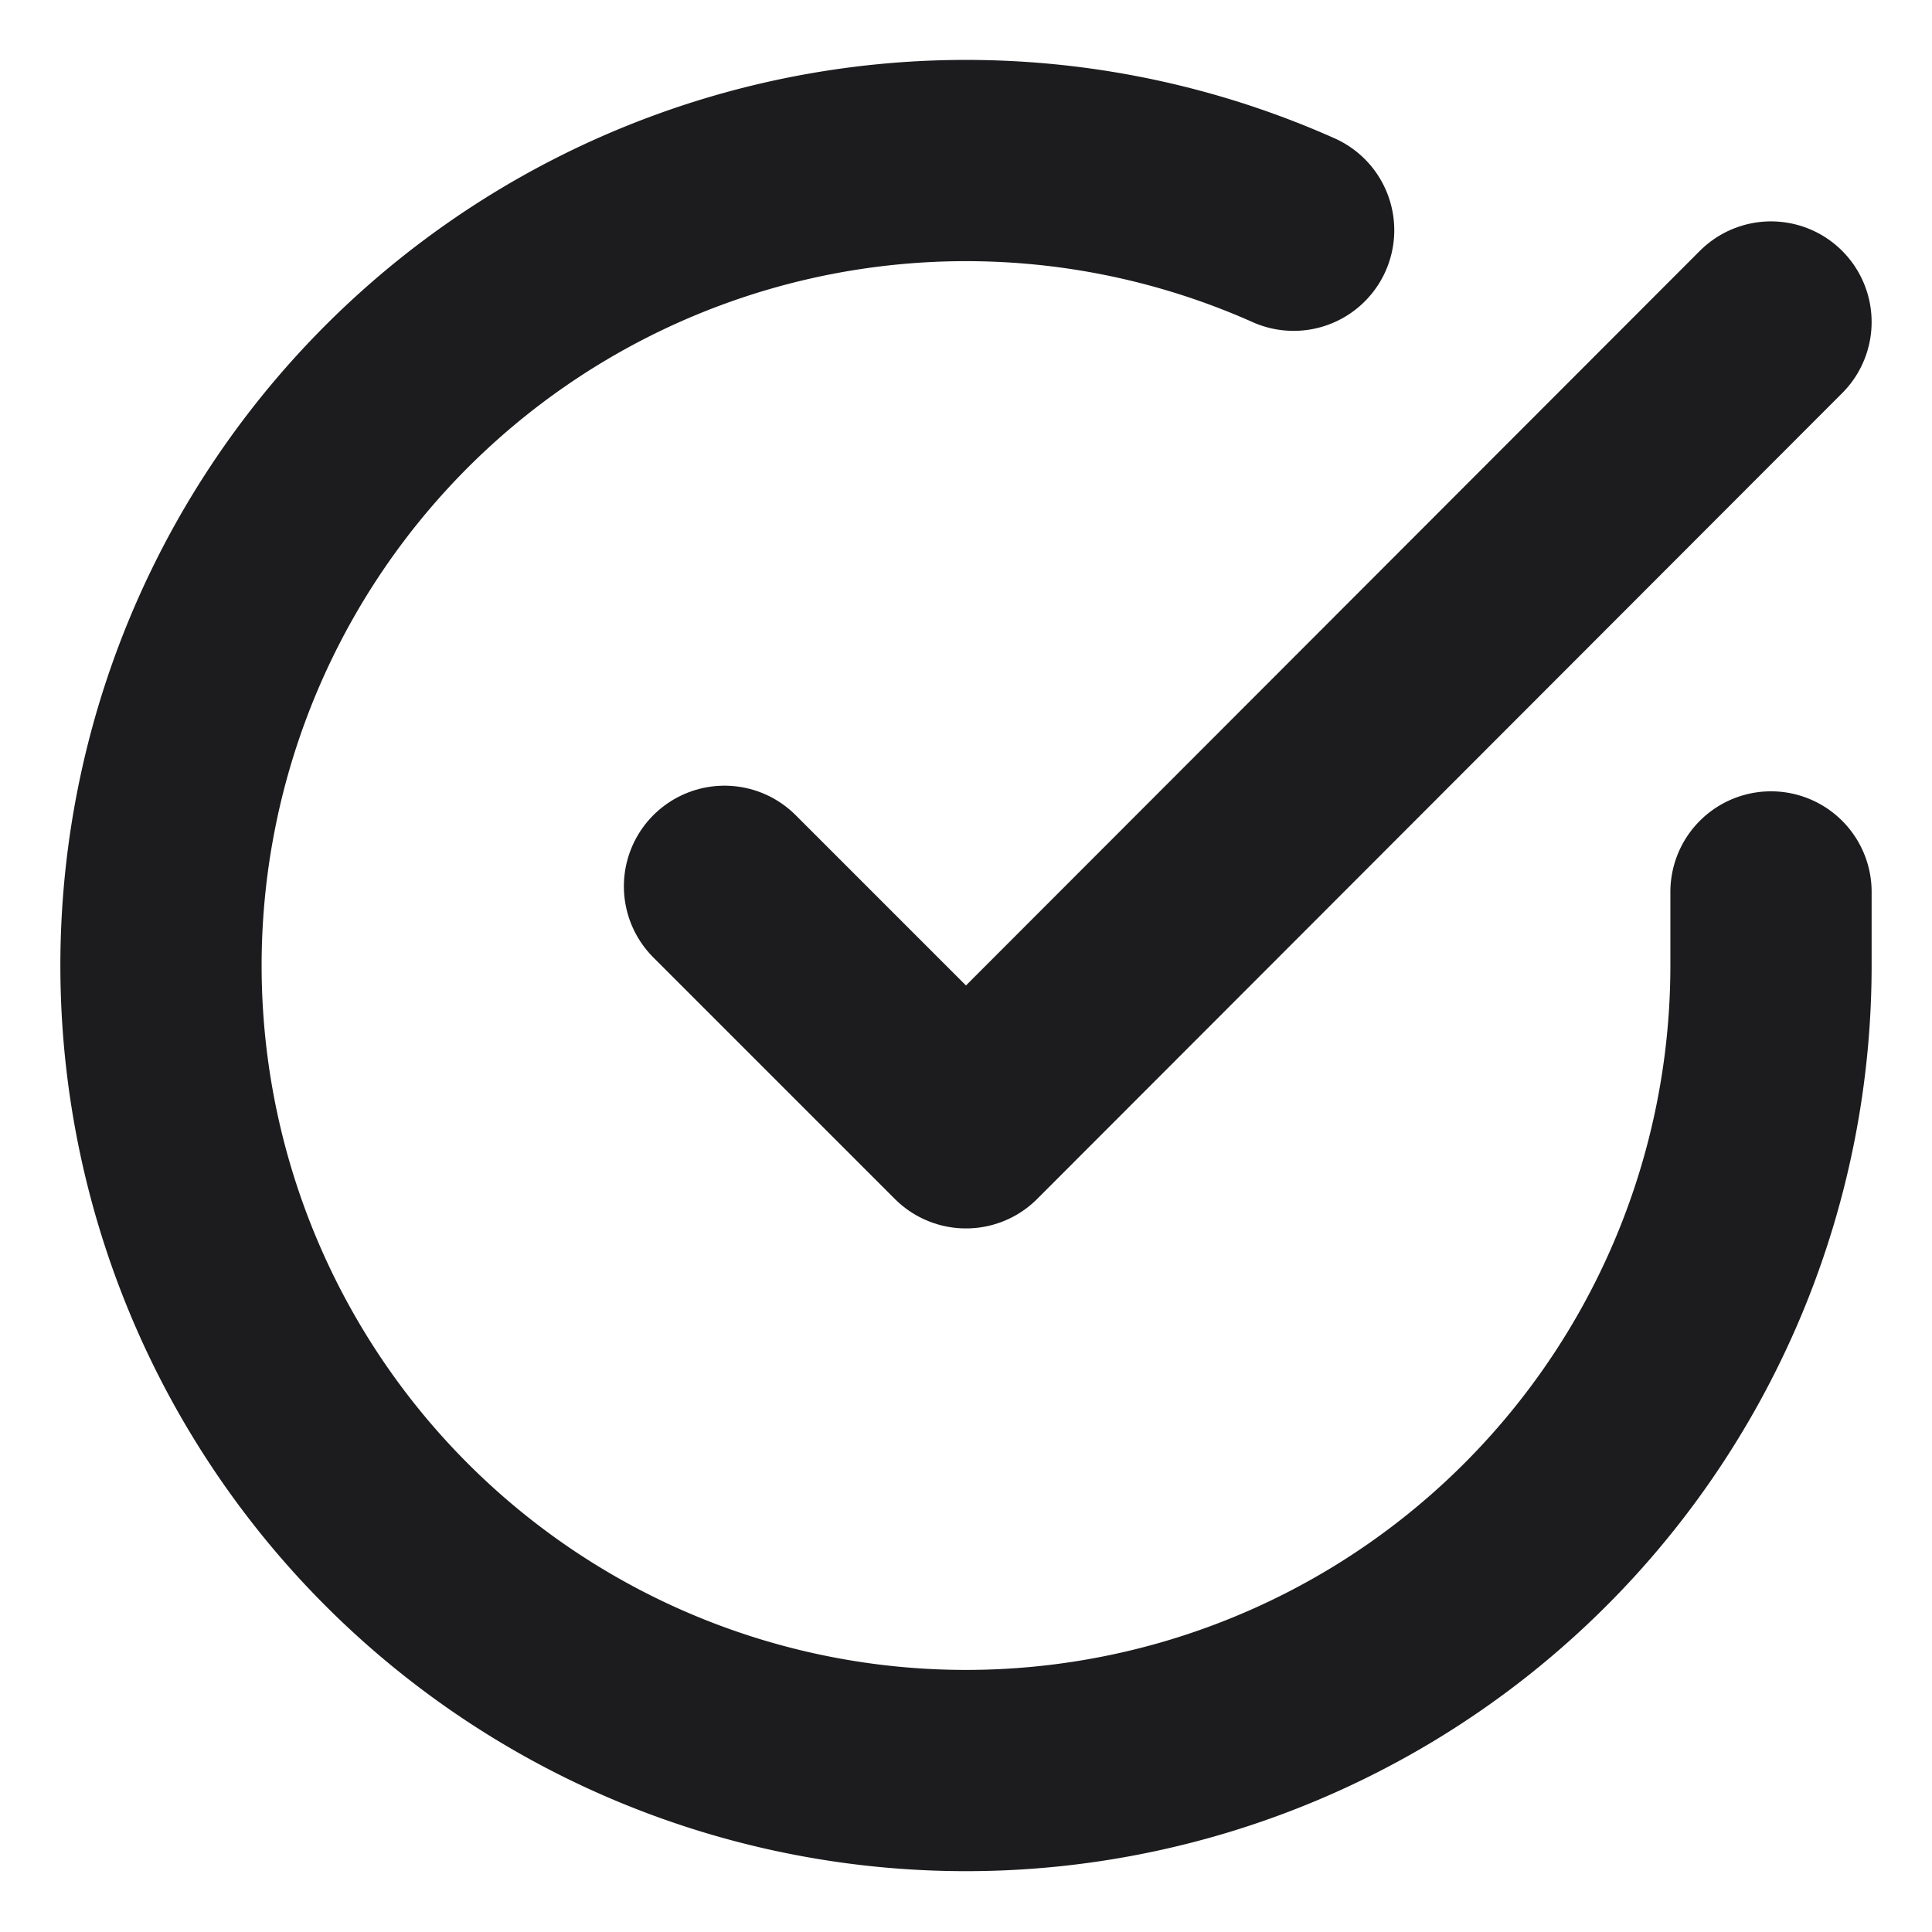<svg xmlns="http://www.w3.org/2000/svg" width="72" height="72" viewBox="0 0 24 24" fill="none" stroke="#1C1C1E" stroke-width="2.5" stroke-linecap="round" stroke-linejoin="round" class="feather feather-check-circle"><path d="M22 11.08V12a10 10 0 1 1-5.93-9.14"></path><polyline points="22 4 12 14.01 9 11.01"></polyline></svg>